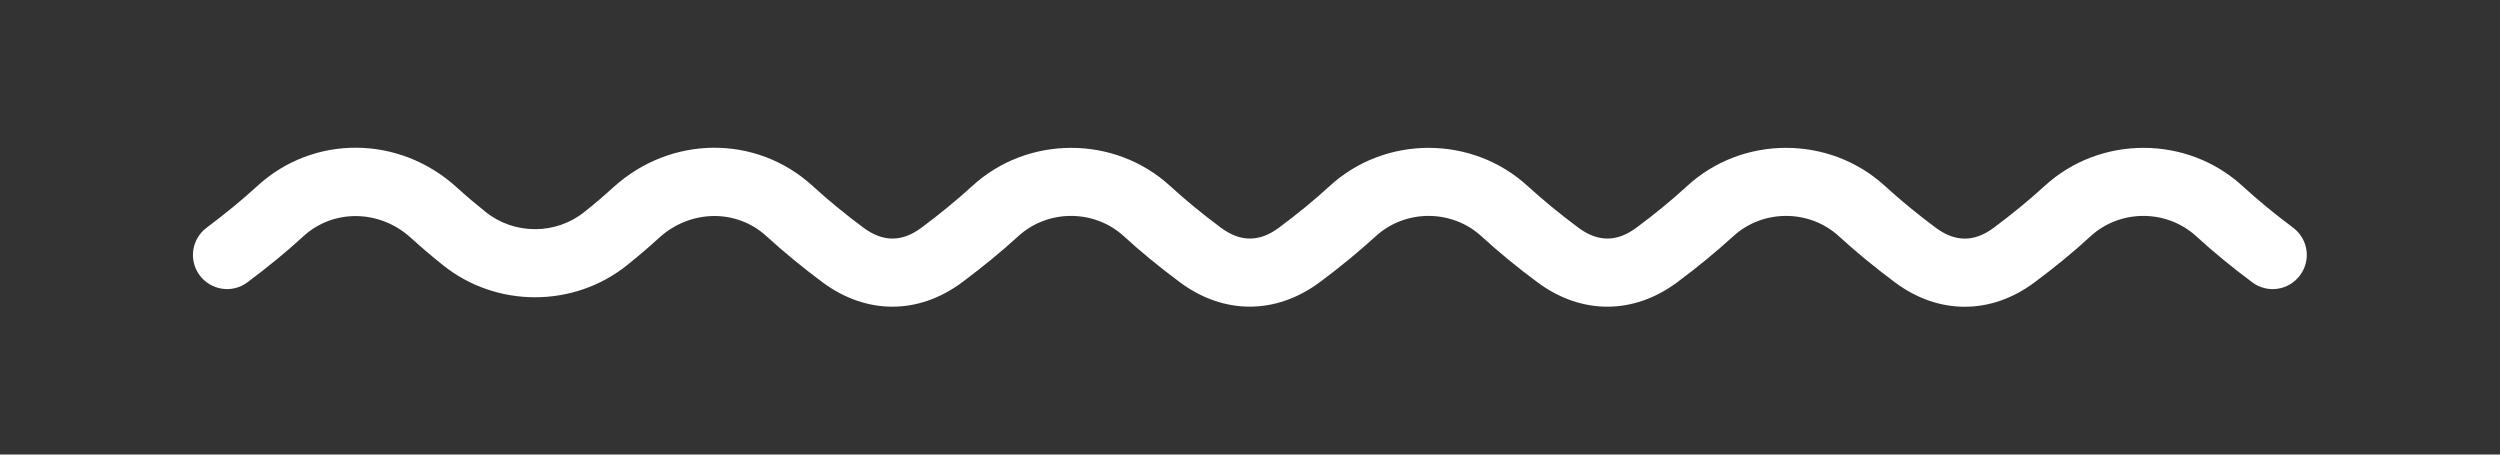 <svg xmlns="http://www.w3.org/2000/svg" version="1.1" viewBox="-5.0 40.0 110.0 20.0">
 <rect x="-5.0" y="40.0" width="110.0" height="20.0" fill="#333333" stroke="none"/>
 <path fill="white" d="m95.895 50.016c-0.809-0.602-1.559-1.219-2.227-1.832-2.441-2.238-6.266-2.238-8.707 0-0.668 0.613-1.422 1.23-2.234 1.836-0.859 0.641-1.695 0.637-2.555 0-0.812-0.605-1.562-1.223-2.234-1.836-2.441-2.238-6.266-2.238-8.703 0-0.672 0.617-1.422 1.234-2.231 1.832-0.859 0.641-1.699 0.641-2.559 0-0.812-0.605-1.562-1.223-2.231-1.832-2.441-2.238-6.266-2.238-8.707 0-0.668 0.613-1.418 1.227-2.231 1.832-0.859 0.641-1.699 0.641-2.559 0-0.812-0.602-1.562-1.219-2.231-1.832-2.441-2.238-6.266-2.238-8.707 0-0.672 0.613-1.422 1.23-2.231 1.832-0.859 0.641-1.699 0.641-2.559 0-0.812-0.602-1.562-1.219-2.231-1.832-2.473-2.266-6.242-2.242-8.773 0.059-0.43 0.391-0.859 0.754-1.277 1.086-1.258 1.008-3.078 1.004-4.336 0-0.414-0.332-0.848-0.695-1.277-1.086-2.527-2.301-6.301-2.328-8.773-0.059-0.668 0.613-1.418 1.227-2.227 1.832-0.664 0.492-0.805 1.434-0.309 2.098 0.496 0.664 1.434 0.805 2.098 0.309 0.891-0.664 1.723-1.344 2.465-2.027 1.32-1.211 3.356-1.18 4.727 0.066 0.477 0.434 0.957 0.84 1.422 1.211 2.344 1.875 5.742 1.875 8.086 0 0.461-0.371 0.941-0.773 1.418-1.211 1.375-1.25 3.406-1.281 4.727-0.066 0.742 0.68 1.574 1.363 2.465 2.027 1.922 1.426 4.215 1.43 6.137 0 0.891-0.664 1.723-1.344 2.469-2.027 1.305-1.195 3.348-1.195 4.652 0 0.742 0.68 1.574 1.363 2.469 2.027 1.922 1.426 4.215 1.426 6.141 0 0.895-0.664 1.723-1.348 2.469-2.027 1.305-1.195 3.348-1.195 4.652 0 0.742 0.68 1.57 1.363 2.469 2.027 1.922 1.426 4.215 1.43 6.141 0 0.891-0.66 1.719-1.344 2.469-2.027 1.305-1.195 3.348-1.195 4.652 0 0.746 0.684 1.578 1.367 2.469 2.031 0.961 0.715 2.012 1.07 3.066 1.07 1.055 0 2.106-0.355 3.066-1.07 0.895-0.664 1.727-1.348 2.469-2.031 1.305-1.195 3.344-1.195 4.652 0 0.746 0.684 1.578 1.367 2.465 2.027 0.664 0.496 1.605 0.359 2.098-0.309 0.5-0.664 0.359-1.602-0.305-2.098z"/></svg>